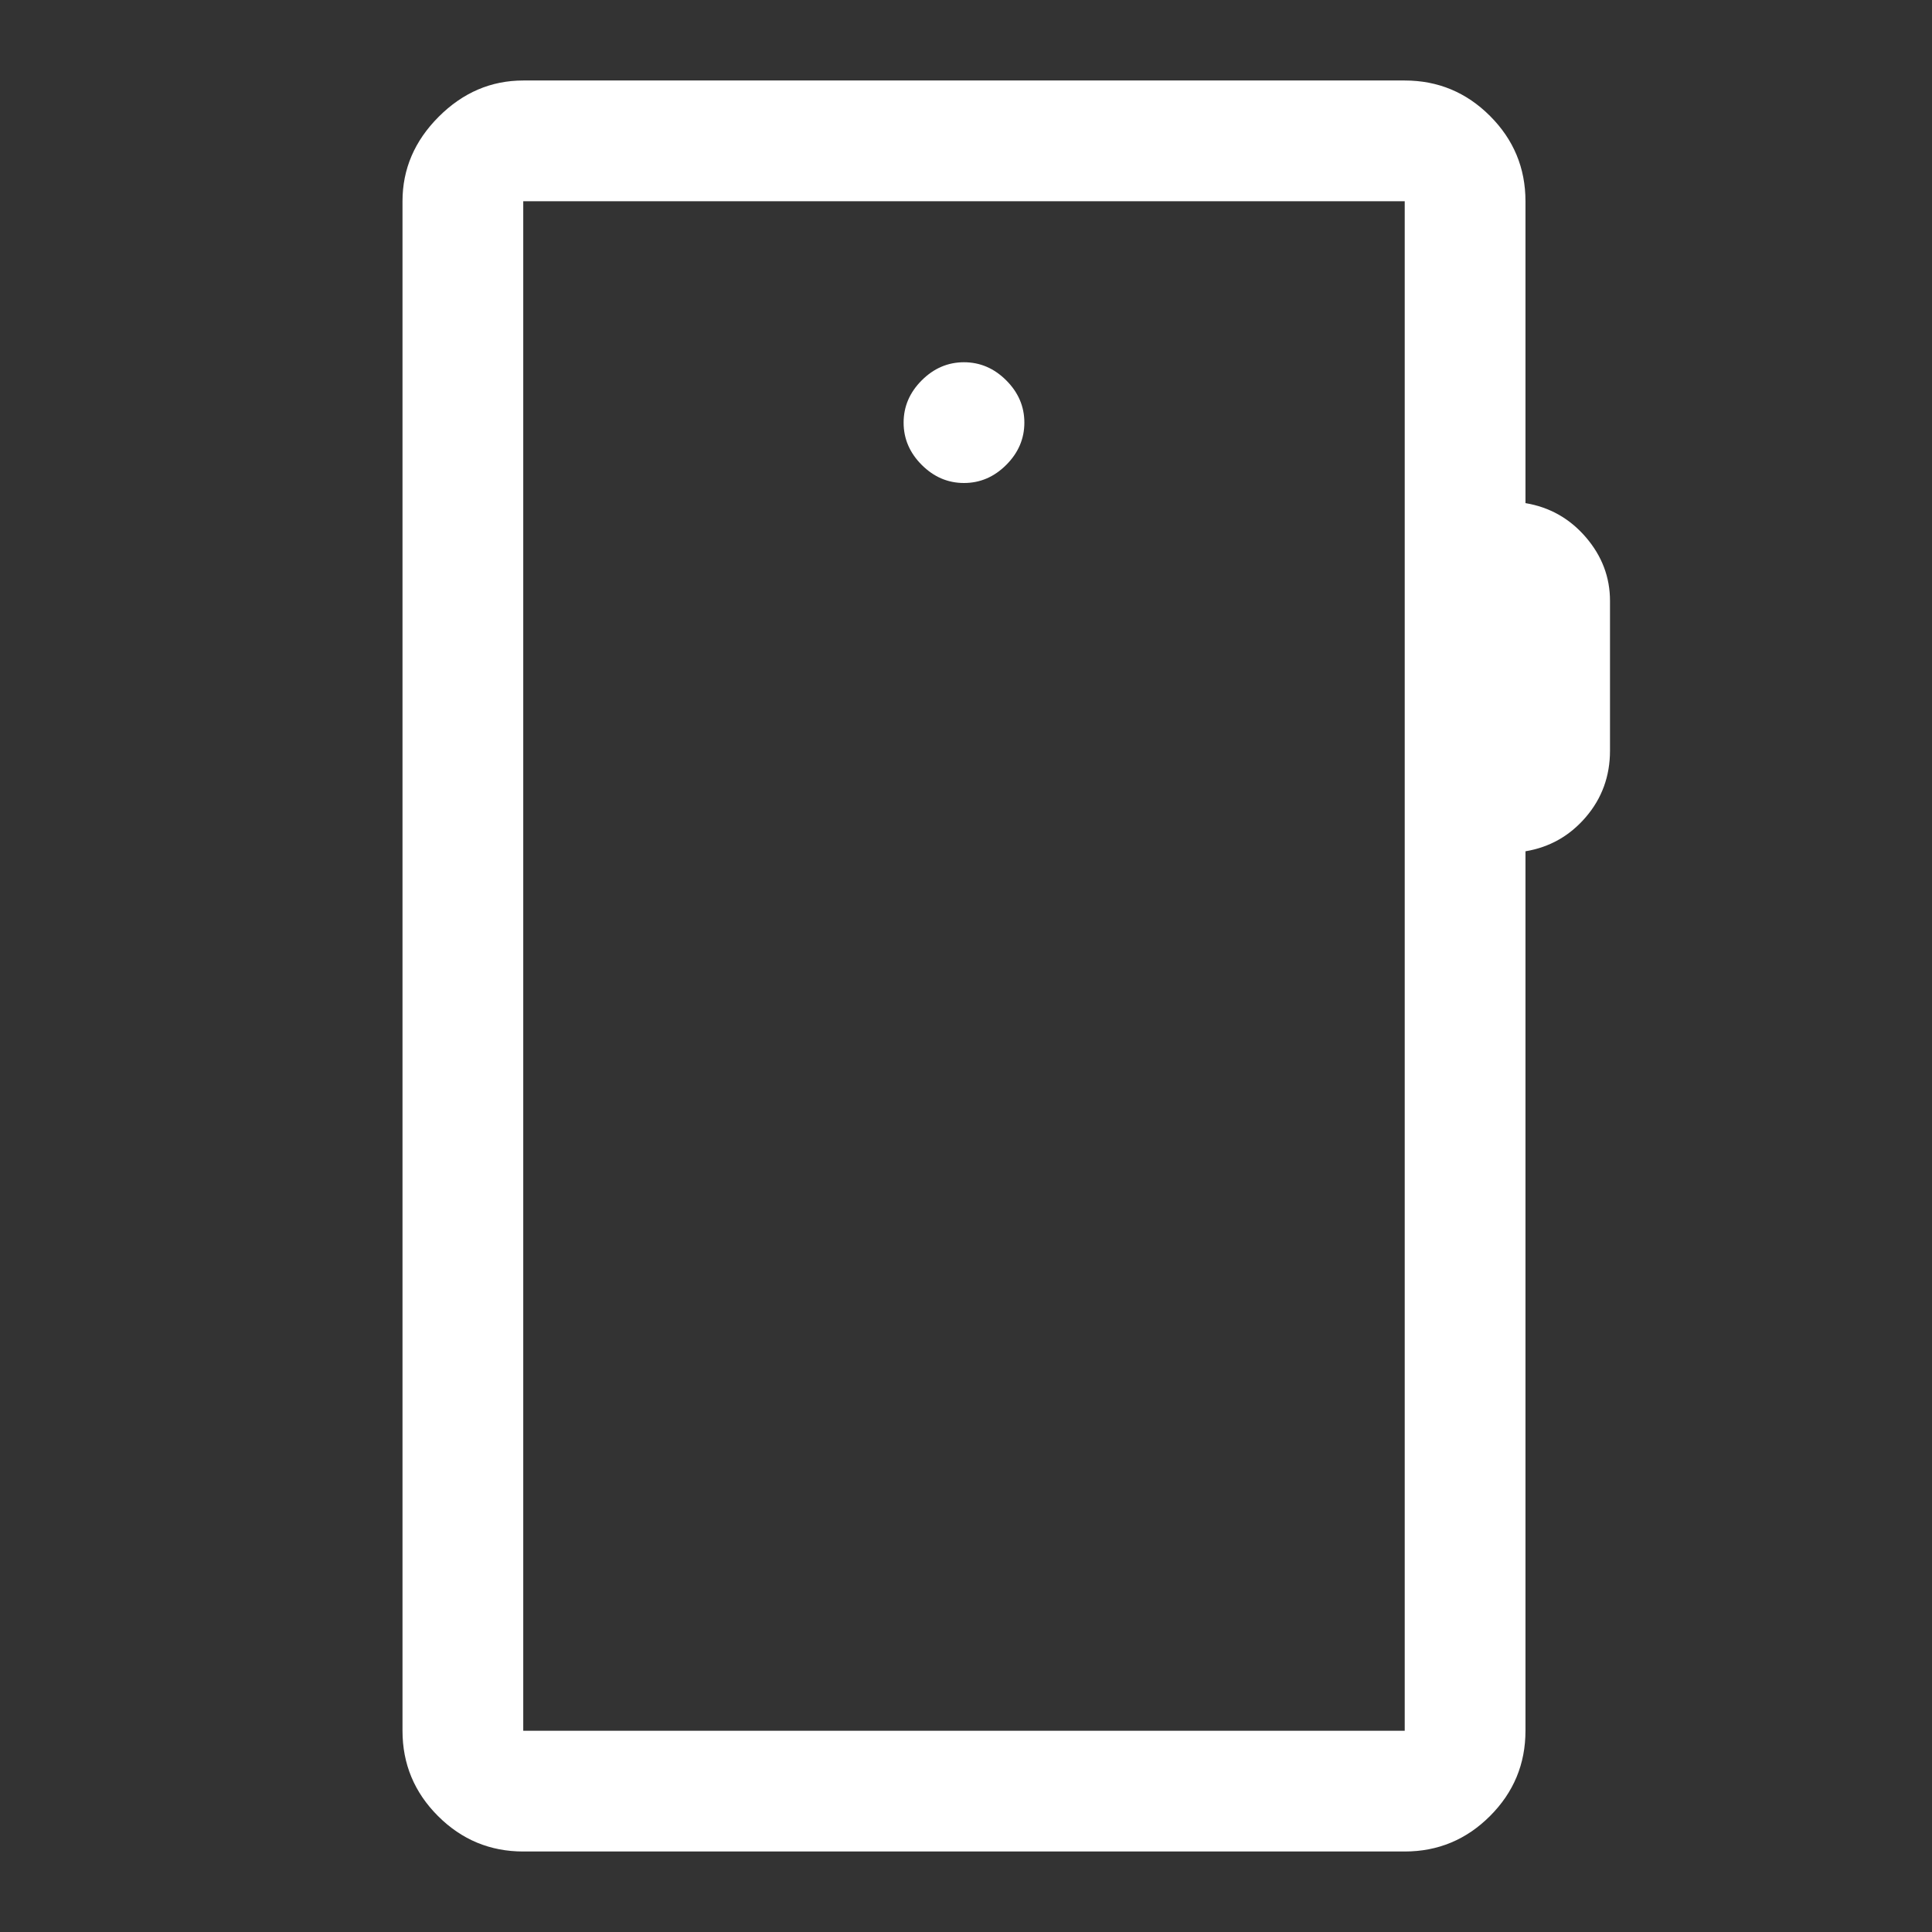 <svg xmlns="http://www.w3.org/2000/svg" height="48px" viewBox="0 -960 960 960" width="48px" fill="#fff"><rect x="0" y="-960" width="960" height="960" fill="#333333" stroke="none"/><path d="M260-40q-24.75 0-42.37-17.63Q200-75.25 200-100v-760q0-24 18-42t42-18h438q24.75 0 42.38 17.62Q758-884.75 758-860v150q18 3 30 16.95 12 13.96 12 31.63V-587q0 19-12 33t-30 17v437q0 24.75-17.62 42.37Q722.75-40 698-40H260Zm0-60h438v-760H260v760Zm0 0v-760 760Zm219-620q12 0 21-9t9-21q0-12-9-21t-21-9q-12 0-21 9t-9 21q0 12 9 21t21 9Z"/></svg>